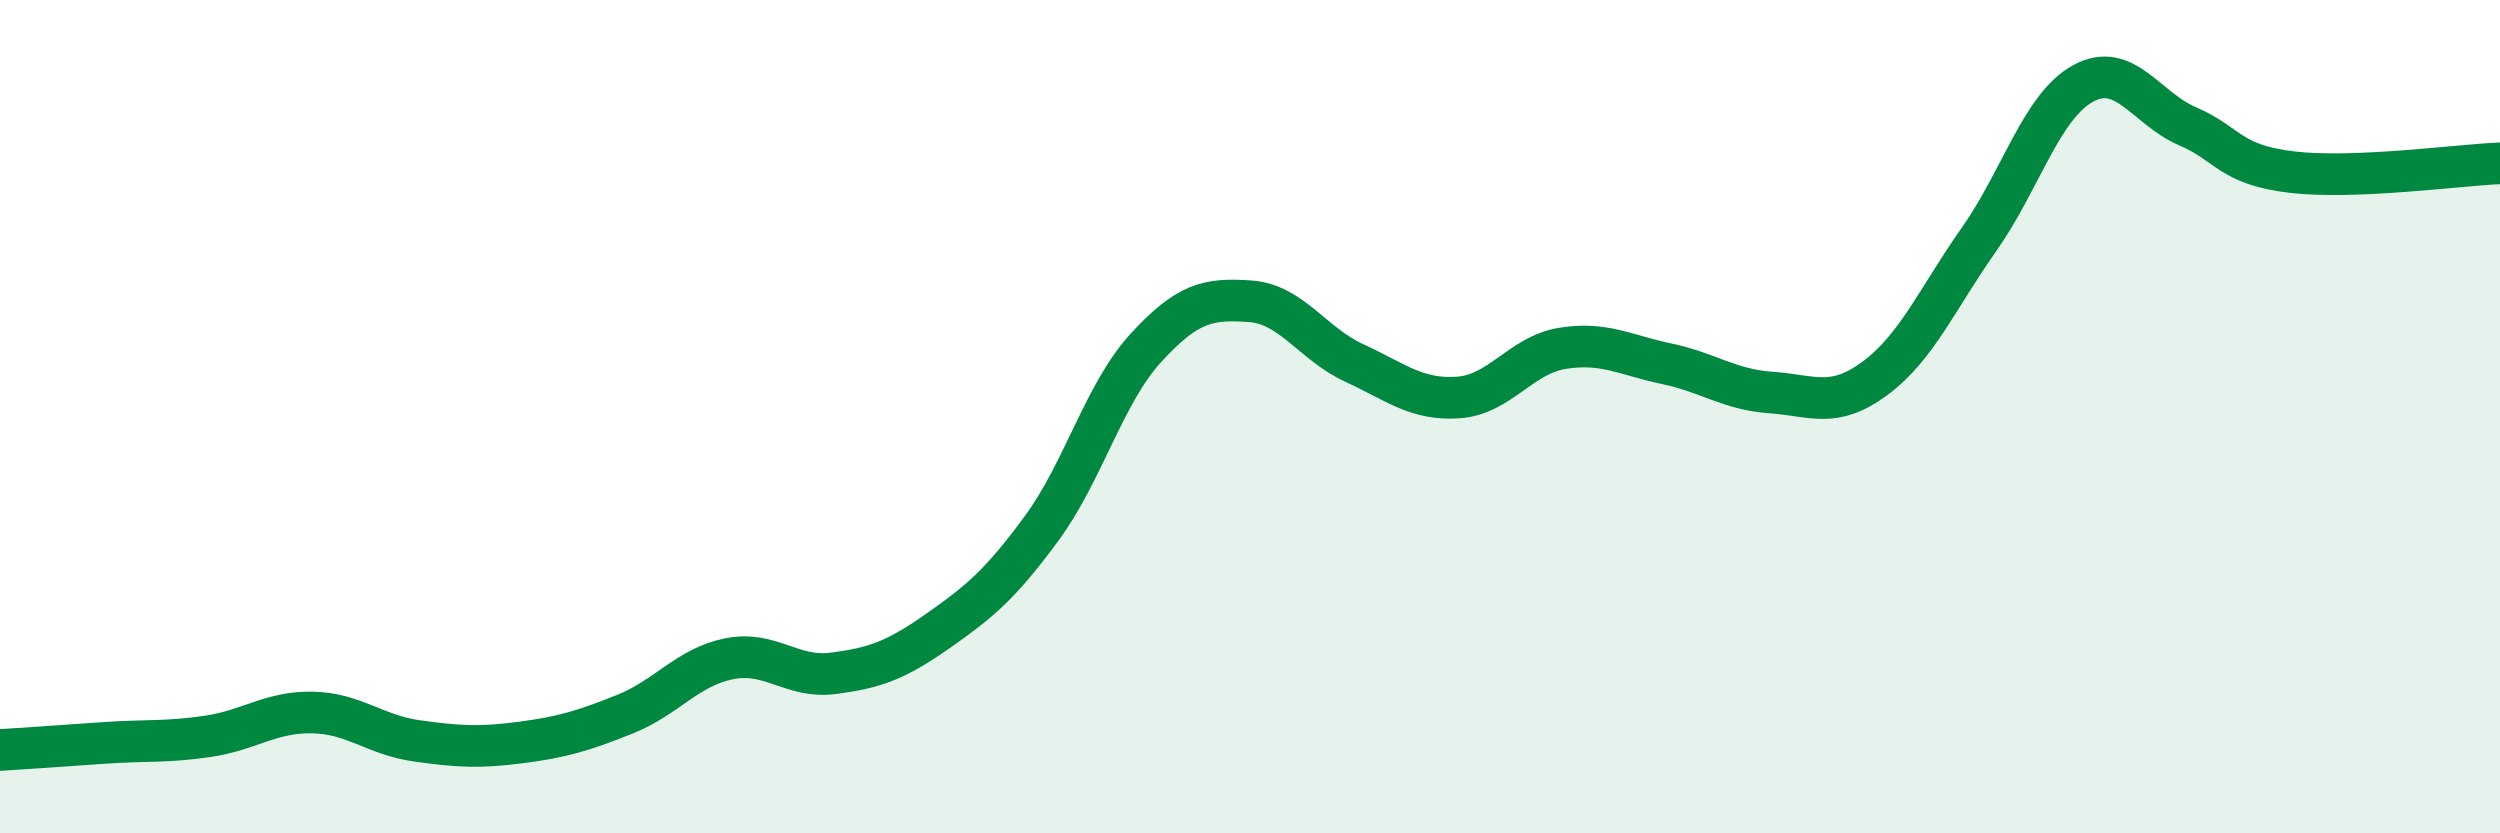 
    <svg width="60" height="20" viewBox="0 0 60 20" xmlns="http://www.w3.org/2000/svg">
      <path
        d="M 0,18 C 0.5,17.97 1.5,17.9 2.5,17.83 C 3.5,17.76 4,17.82 5,17.67 C 6,17.52 6.5,17.08 7.5,17.1 C 8.5,17.12 9,17.64 10,17.78 C 11,17.92 11.5,17.95 12.5,17.82 C 13.5,17.69 14,17.54 15,17.14 C 16,16.74 16.5,16.01 17.5,15.81 C 18.5,15.61 19,16.29 20,16.16 C 21,16.03 21.5,15.85 22.5,15.15 C 23.5,14.45 24,14.04 25,12.68 C 26,11.32 26.5,9.44 27.5,8.35 C 28.5,7.26 29,7.16 30,7.23 C 31,7.3 31.5,8.25 32.5,8.71 C 33.5,9.17 34,9.61 35,9.54 C 36,9.47 36.5,8.52 37.5,8.36 C 38.5,8.2 39,8.52 40,8.73 C 41,8.94 41.5,9.35 42.5,9.42 C 43.5,9.49 44,9.82 45,9.08 C 46,8.34 46.5,7.16 47.5,5.74 C 48.5,4.32 49,2.54 50,2 C 51,1.46 51.5,2.6 52.5,3.03 C 53.5,3.46 53.5,3.95 55,4.13 C 56.5,4.31 59,3.96 60,3.92L60 20L0 20Z"
        fill="#008740"
        opacity="0.1"
        stroke-linecap="round"
        stroke-linejoin="round"
      />
      <path
        d="M 0,18 C 0.5,17.97 1.5,17.9 2.5,17.83 C 3.5,17.76 4,17.82 5,17.67 C 6,17.52 6.5,17.08 7.5,17.1 C 8.5,17.12 9,17.64 10,17.78 C 11,17.92 11.5,17.95 12.5,17.82 C 13.5,17.69 14,17.54 15,17.14 C 16,16.74 16.5,16.01 17.5,15.81 C 18.5,15.61 19,16.29 20,16.16 C 21,16.03 21.5,15.85 22.5,15.15 C 23.5,14.45 24,14.04 25,12.68 C 26,11.32 26.5,9.44 27.5,8.35 C 28.5,7.26 29,7.16 30,7.23 C 31,7.3 31.5,8.25 32.5,8.71 C 33.5,9.17 34,9.61 35,9.54 C 36,9.47 36.5,8.52 37.5,8.36 C 38.5,8.2 39,8.52 40,8.73 C 41,8.94 41.5,9.35 42.5,9.42 C 43.5,9.49 44,9.82 45,9.08 C 46,8.34 46.5,7.16 47.5,5.74 C 48.5,4.32 49,2.54 50,2 C 51,1.46 51.5,2.6 52.5,3.03 C 53.5,3.46 53.5,3.95 55,4.13 C 56.5,4.31 59,3.96 60,3.92"
        stroke="#008740"
        stroke-width="1"
        fill="none"
        stroke-linecap="round"
        stroke-linejoin="round"
      />
    </svg>
  